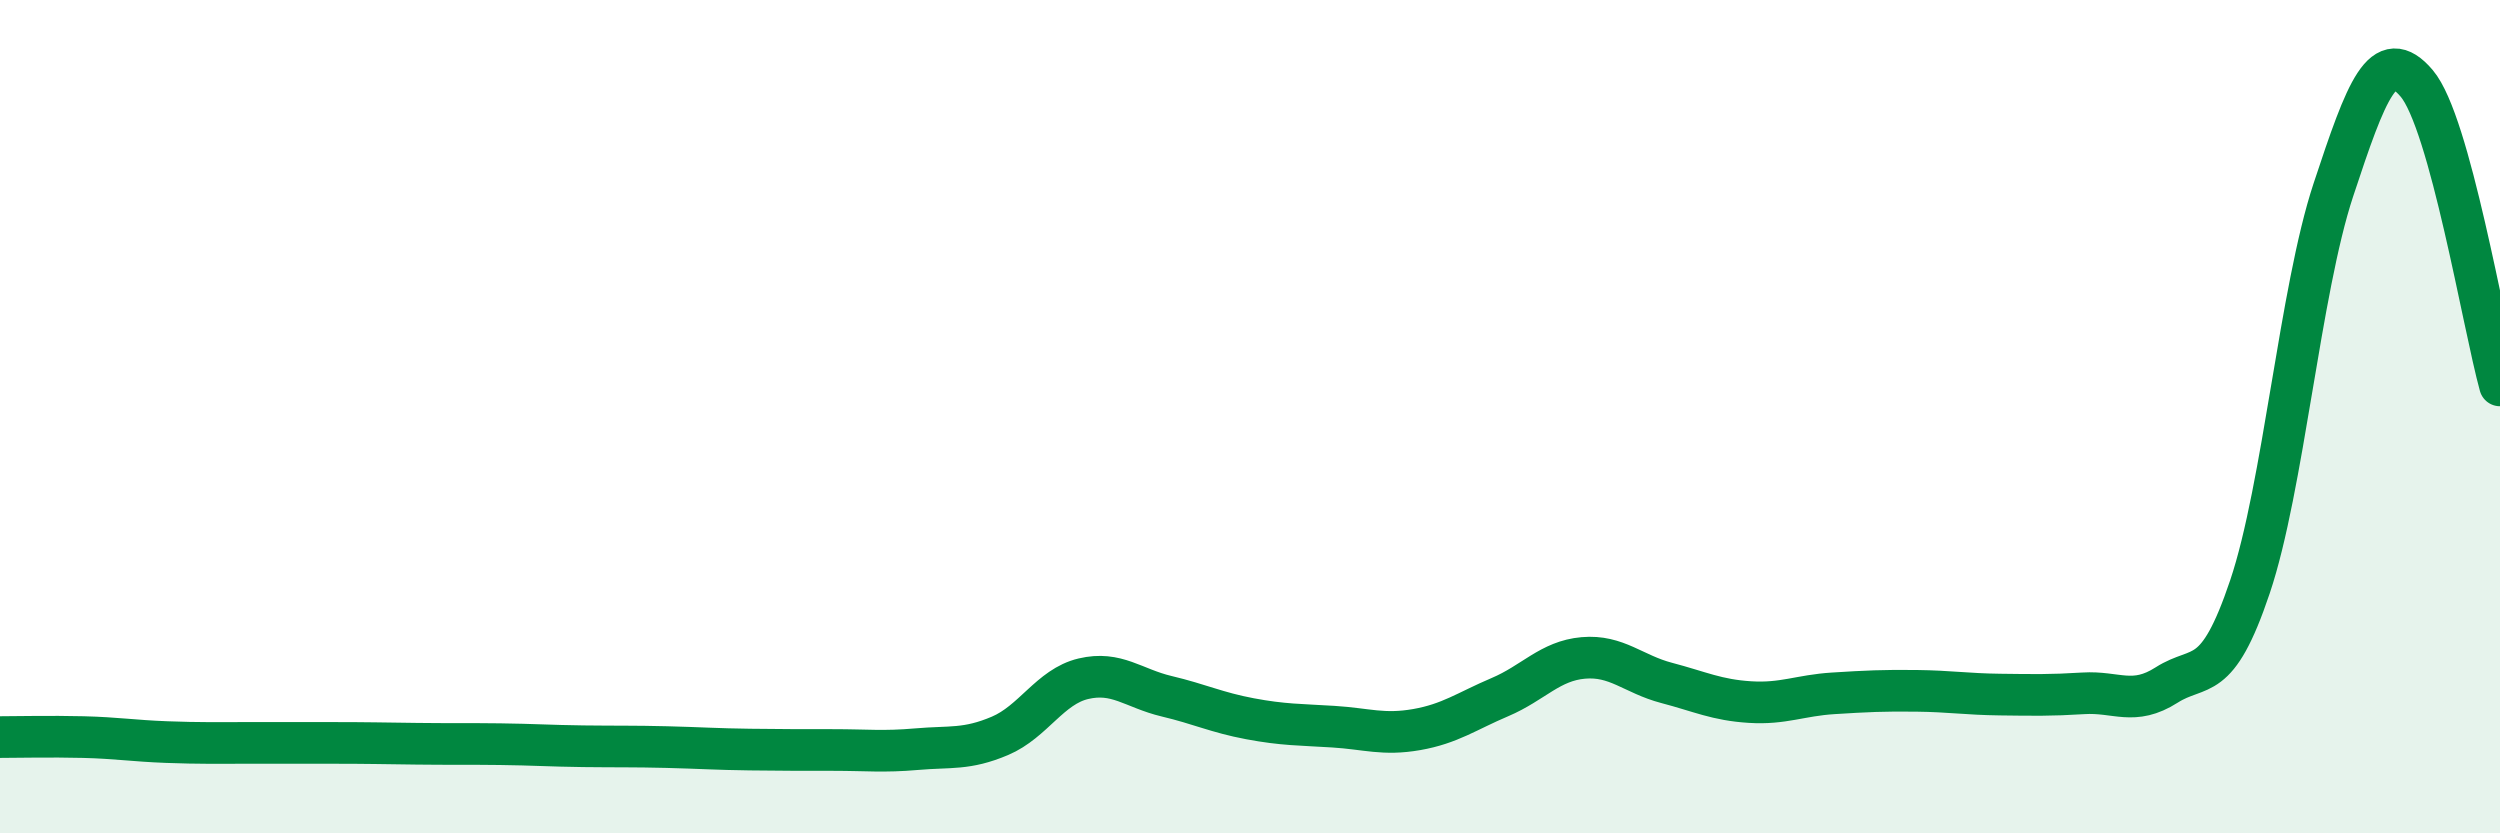 
    <svg width="60" height="20" viewBox="0 0 60 20" xmlns="http://www.w3.org/2000/svg">
      <path
        d="M 0,17.69 C 0.4,17.69 1.2,17.67 2,17.69 C 2.8,17.71 3.2,17.78 4,17.81 C 4.8,17.84 5.2,17.83 6,17.83 C 6.8,17.83 7.2,17.83 8,17.83 C 8.8,17.83 9.2,17.84 10,17.85 C 10.8,17.86 11.2,17.85 12,17.86 C 12.8,17.87 13.2,17.9 14,17.91 C 14.8,17.92 15.2,17.91 16,17.93 C 16.8,17.95 17.2,17.98 18,17.99 C 18.8,18 19.2,18 20,18 C 20.8,18 21.2,18.05 22,17.98 C 22.8,17.91 23.2,18 24,17.66 C 24.8,17.32 25.2,16.48 26,16.29 C 26.8,16.1 27.2,16.52 28,16.71 C 28.8,16.9 29.2,17.1 30,17.25 C 30.8,17.4 31.2,17.39 32,17.44 C 32.8,17.49 33.2,17.65 34,17.51 C 34.8,17.37 35.2,17.07 36,16.73 C 36.8,16.39 37.2,15.86 38,15.79 C 38.8,15.72 39.2,16.18 40,16.39 C 40.8,16.6 41.2,16.8 42,16.85 C 42.8,16.9 43.2,16.69 44,16.64 C 44.8,16.59 45.2,16.57 46,16.58 C 46.8,16.59 47.2,16.66 48,16.67 C 48.8,16.68 49.2,16.69 50,16.64 C 50.8,16.59 51.2,16.95 52,16.44 C 52.8,15.93 53.2,16.46 54,14.08 C 54.8,11.7 55.2,6.98 56,4.56 C 56.8,2.14 57.2,1.06 58,2 C 58.8,2.94 59.6,7.8 60,9.25L60 20L0 20Z"
        fill="#008740"
        opacity="0.1"
        stroke-linecap="round"
        stroke-linejoin="round"
      />
      <path
        d="M 0,17.69 C 0.4,17.69 1.2,17.67 2,17.69 C 2.8,17.71 3.2,17.78 4,17.81 C 4.8,17.84 5.2,17.83 6,17.83 C 6.8,17.83 7.2,17.83 8,17.83 C 8.8,17.83 9.2,17.84 10,17.85 C 10.8,17.86 11.2,17.85 12,17.86 C 12.8,17.87 13.2,17.9 14,17.91 C 14.8,17.92 15.2,17.91 16,17.93 C 16.8,17.95 17.2,17.98 18,17.99 C 18.8,18 19.2,18 20,18 C 20.8,18 21.2,18.05 22,17.98 C 22.8,17.91 23.2,18 24,17.66 C 24.8,17.32 25.2,16.48 26,16.29 C 26.8,16.1 27.2,16.52 28,16.71 C 28.8,16.9 29.2,17.1 30,17.25 C 30.8,17.4 31.2,17.39 32,17.44 C 32.8,17.49 33.2,17.65 34,17.51 C 34.8,17.37 35.2,17.07 36,16.73 C 36.8,16.39 37.2,15.86 38,15.79 C 38.8,15.72 39.2,16.18 40,16.39 C 40.8,16.6 41.2,16.8 42,16.85 C 42.8,16.9 43.2,16.69 44,16.64 C 44.8,16.59 45.2,16.57 46,16.58 C 46.8,16.59 47.2,16.66 48,16.67 C 48.8,16.68 49.2,16.69 50,16.64 C 50.8,16.59 51.2,16.95 52,16.44 C 52.8,15.93 53.2,16.46 54,14.08 C 54.8,11.7 55.2,6.98 56,4.56 C 56.8,2.14 57.2,1.06 58,2 C 58.8,2.94 59.6,7.8 60,9.25"
        stroke="#008740"
        stroke-width="1"
        fill="none"
        stroke-linecap="round"
        stroke-linejoin="round"
      />
    </svg>
  
